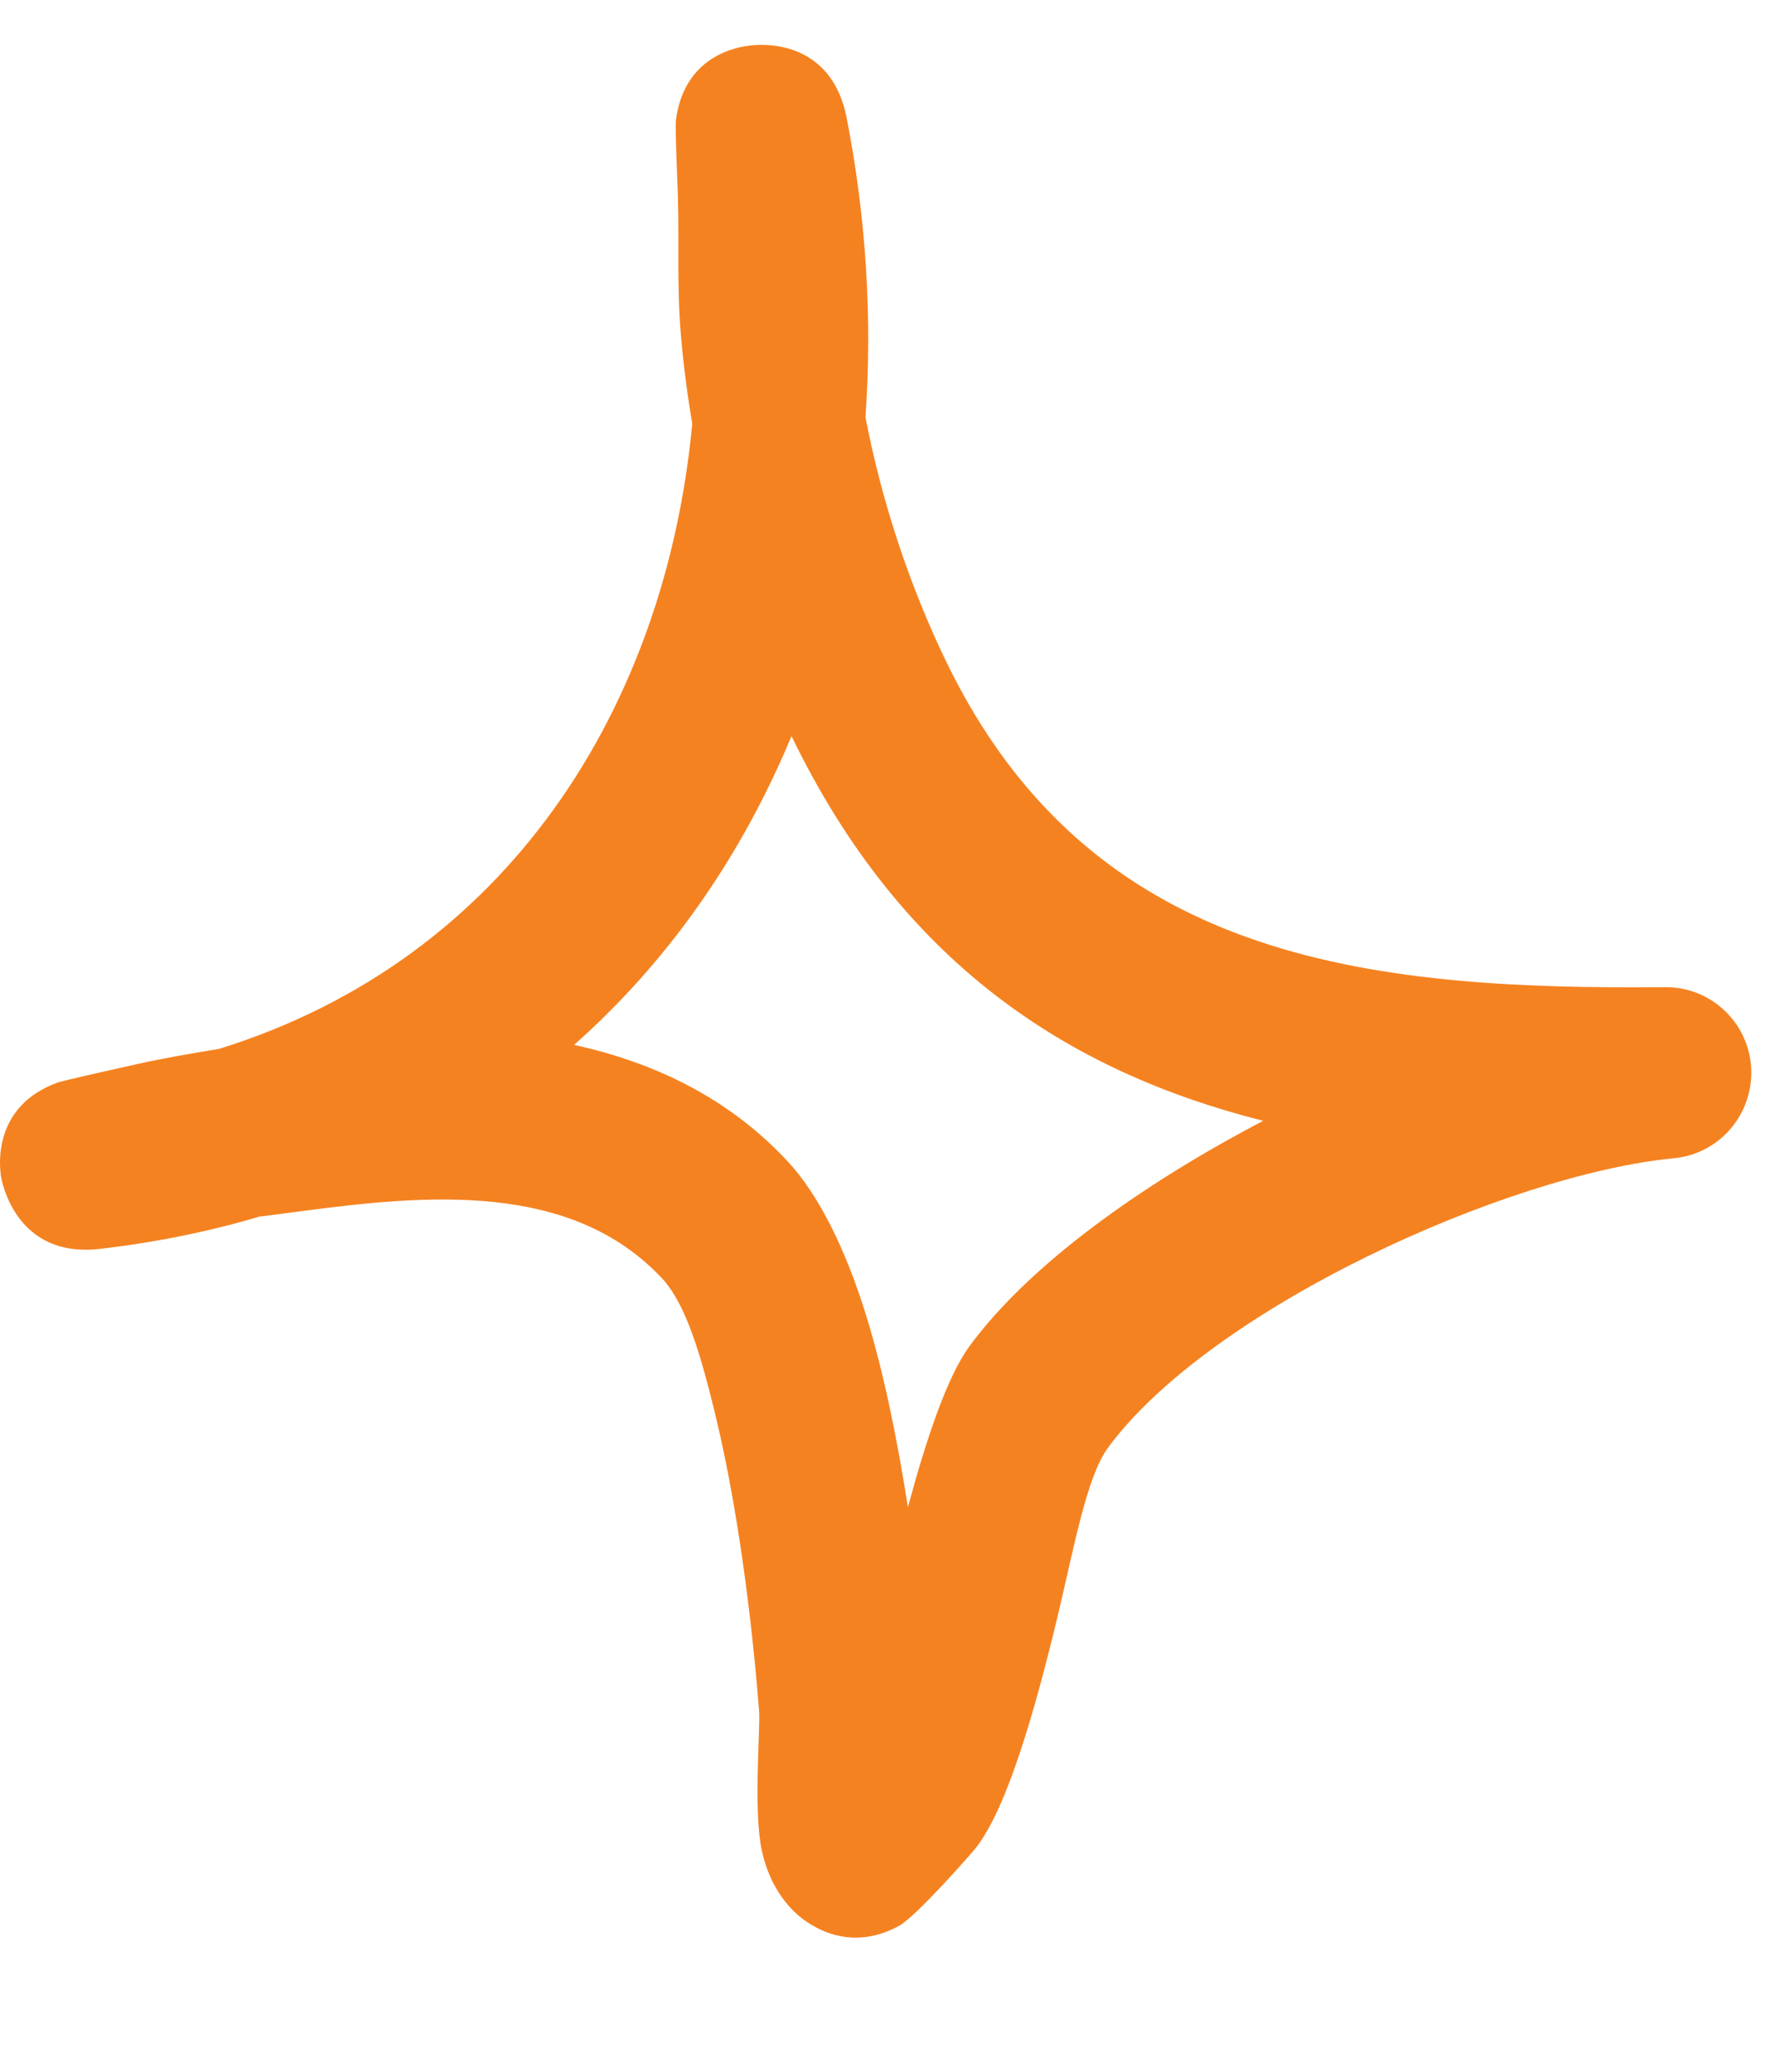 <svg width="12" height="14" viewBox="0 0 12 14" fill="none" xmlns="http://www.w3.org/2000/svg">
<path fill-rule="evenodd" clip-rule="evenodd" d="M4.68 2.863C4.645 2.657 4.619 2.453 4.602 2.248C4.576 1.942 4.592 1.633 4.583 1.327C4.579 1.197 4.563 0.858 4.57 0.809C4.627 0.384 4.969 0.319 5.07 0.308C5.118 0.301 5.616 0.245 5.724 0.797C5.856 1.473 5.898 2.153 5.851 2.819C5.96 3.386 6.146 3.95 6.392 4.461C7.37 6.492 9.235 6.689 11.254 6.671C11.565 6.666 11.823 6.91 11.839 7.218C11.855 7.529 11.624 7.799 11.315 7.827C10.186 7.936 8.183 8.841 7.49 9.784C7.346 9.981 7.261 10.457 7.15 10.923C6.994 11.571 6.809 12.212 6.602 12.481C6.571 12.523 6.193 12.95 6.08 13.013C5.809 13.161 5.592 13.075 5.468 12.996C5.345 12.918 5.206 12.762 5.15 12.504C5.092 12.235 5.141 11.682 5.132 11.564C5.099 11.135 5.013 10.292 4.838 9.568C4.743 9.178 4.643 8.818 4.476 8.639C3.859 7.978 2.872 8.075 2.041 8.184C1.946 8.196 1.851 8.21 1.755 8.221C1.417 8.321 1.058 8.395 0.678 8.439C0.105 8.507 0.011 7.98 0.006 7.945C-0.005 7.868 -0.044 7.474 0.388 7.316C0.435 7.3 0.782 7.223 0.916 7.193C1.103 7.151 1.292 7.119 1.481 7.088C3.438 6.48 4.501 4.772 4.68 2.863ZM5.351 4.974C6.09 6.501 7.211 7.239 8.54 7.574H8.54C7.71 8.008 6.955 8.551 6.555 9.096C6.403 9.303 6.264 9.719 6.138 10.185C6.07 9.751 5.979 9.289 5.857 8.894C5.719 8.444 5.533 8.07 5.325 7.848C4.925 7.418 4.422 7.179 3.881 7.061C4.529 6.487 5.019 5.772 5.351 4.974Z" fill="#F58220"/>
</svg>
